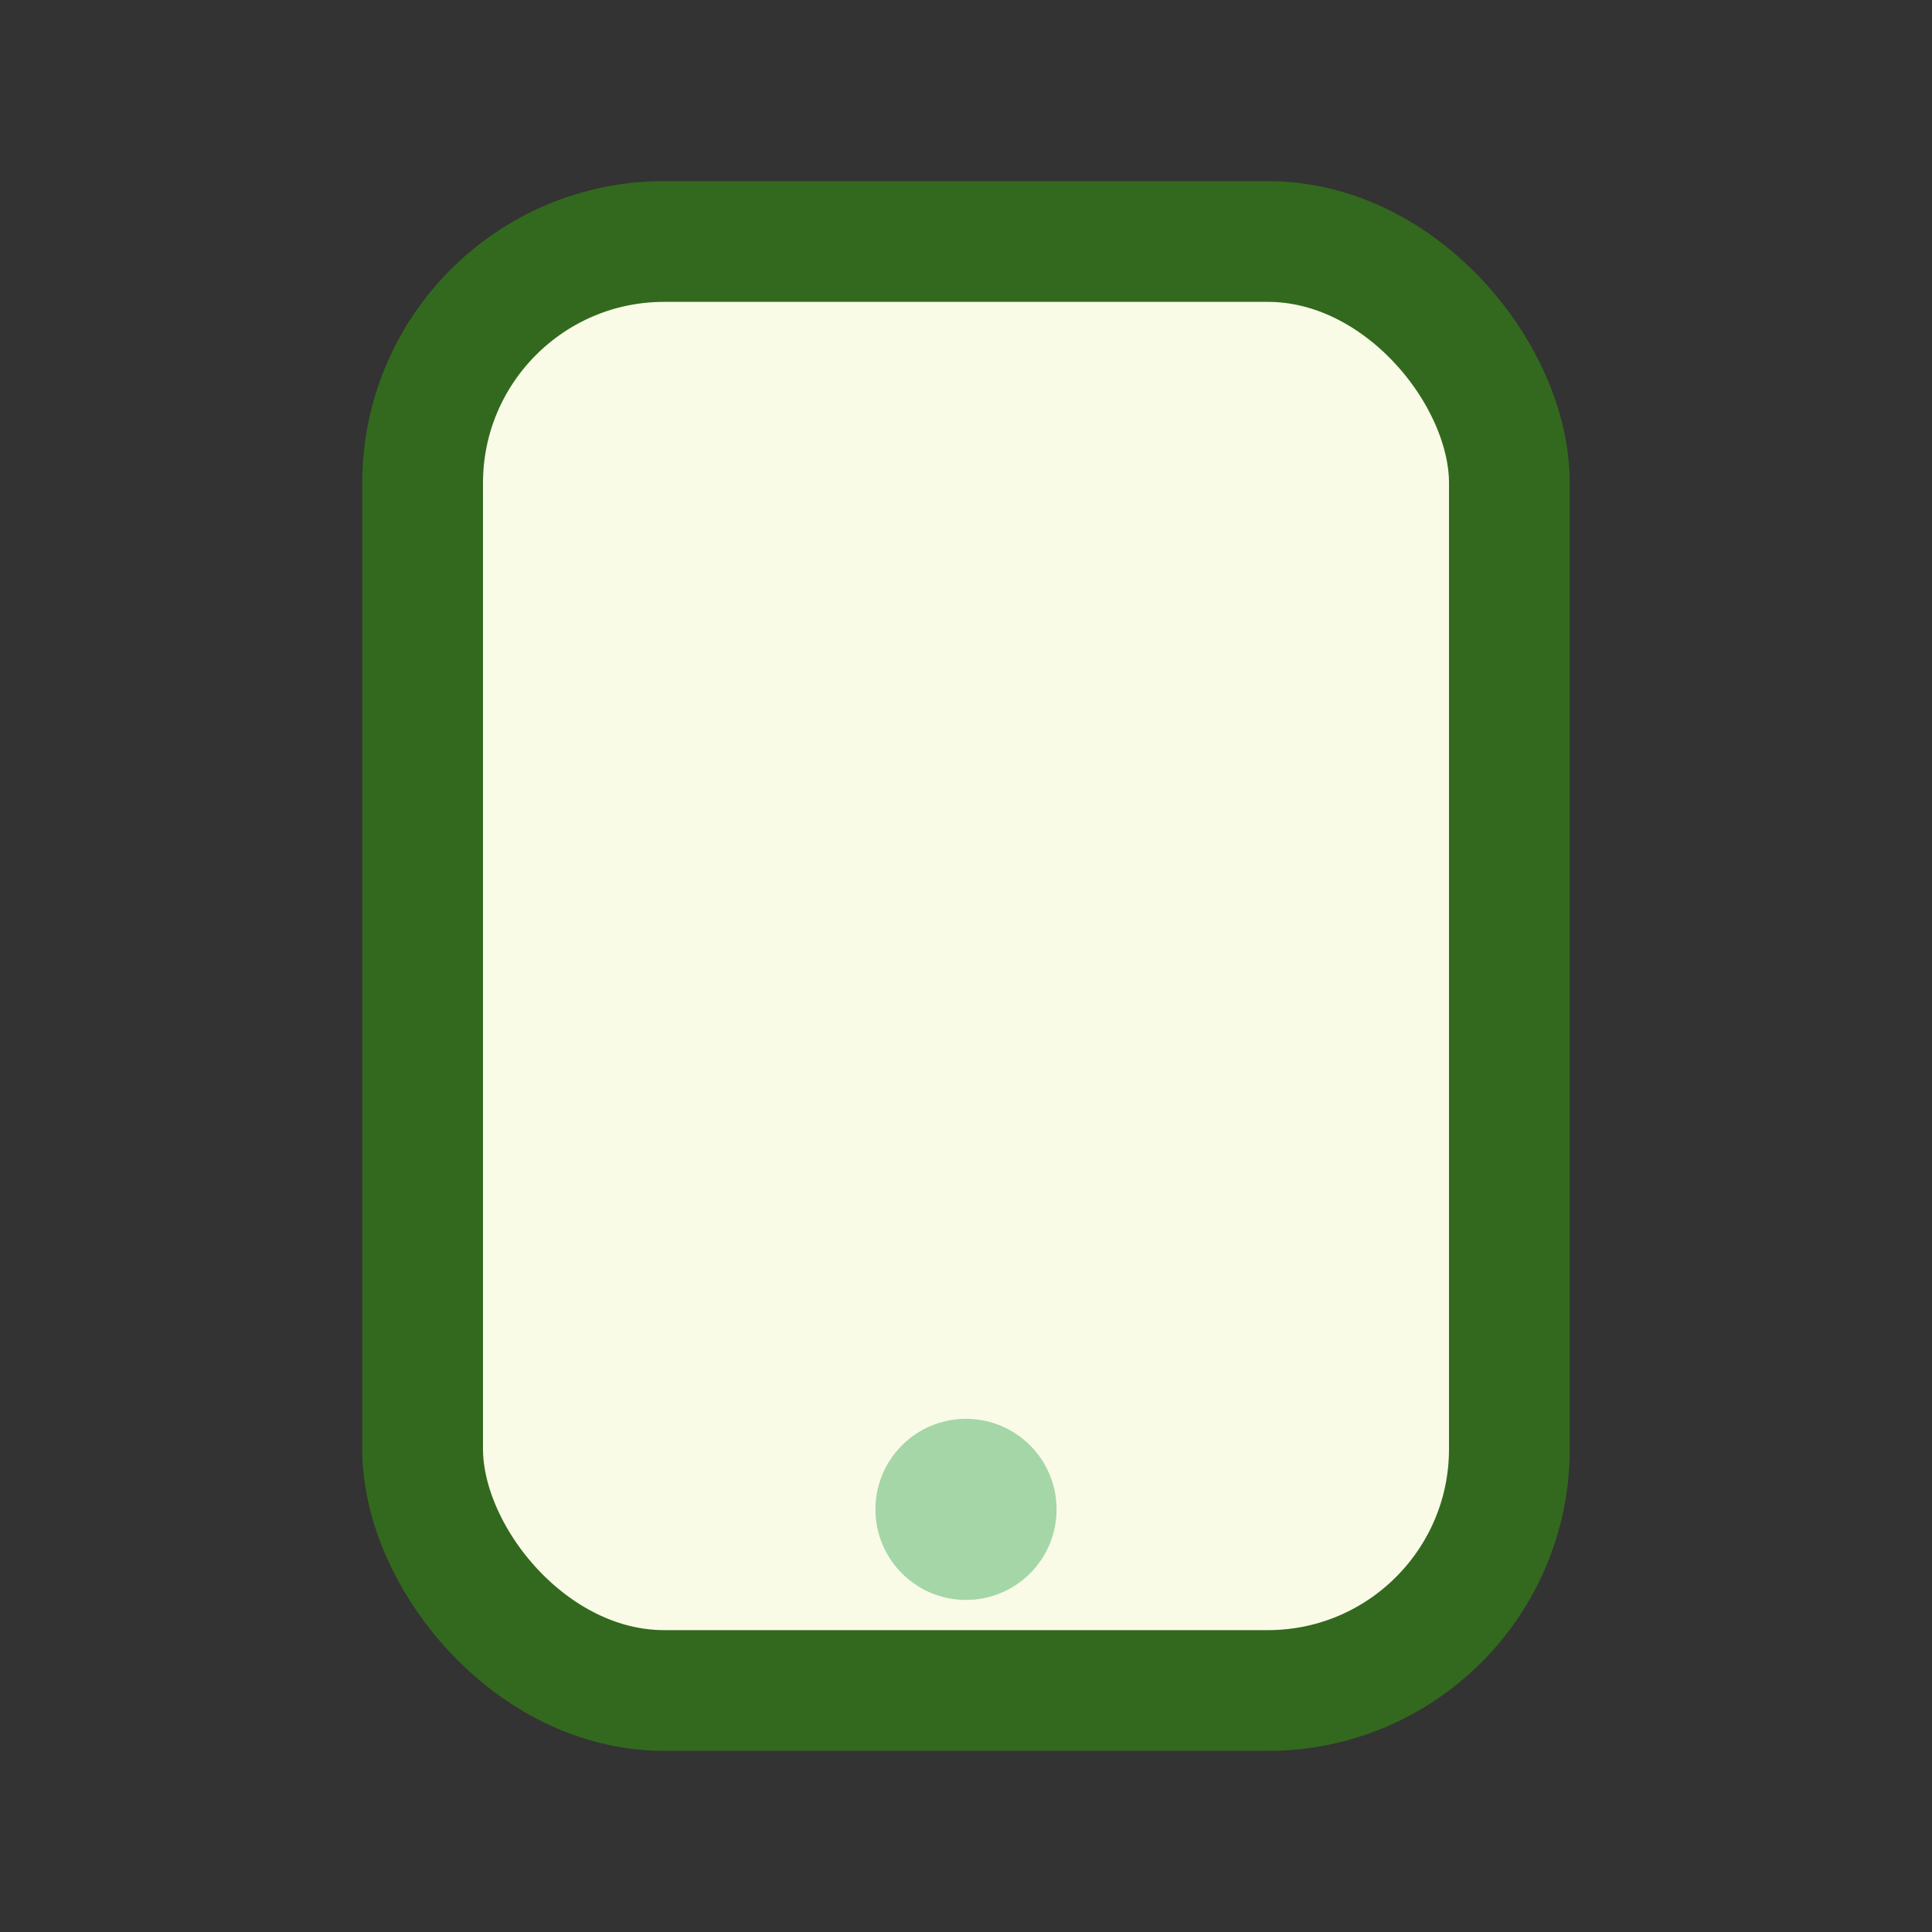 <?xml version="1.0" encoding="UTF-8"?>
<svg xmlns="http://www.w3.org/2000/svg" width="32" height="32" viewBox="0 0 32 32"><rect x="0" y="0" width="32" height="32" fill="#333333" stroke="none"/><rect x="7" y="4" width="18" height="24" rx="4" fill="#F9FBE7" stroke="#33691E" stroke-width="2"/><circle cx="16" cy="25" r="1.5" fill="#A5D6A7"/></svg>